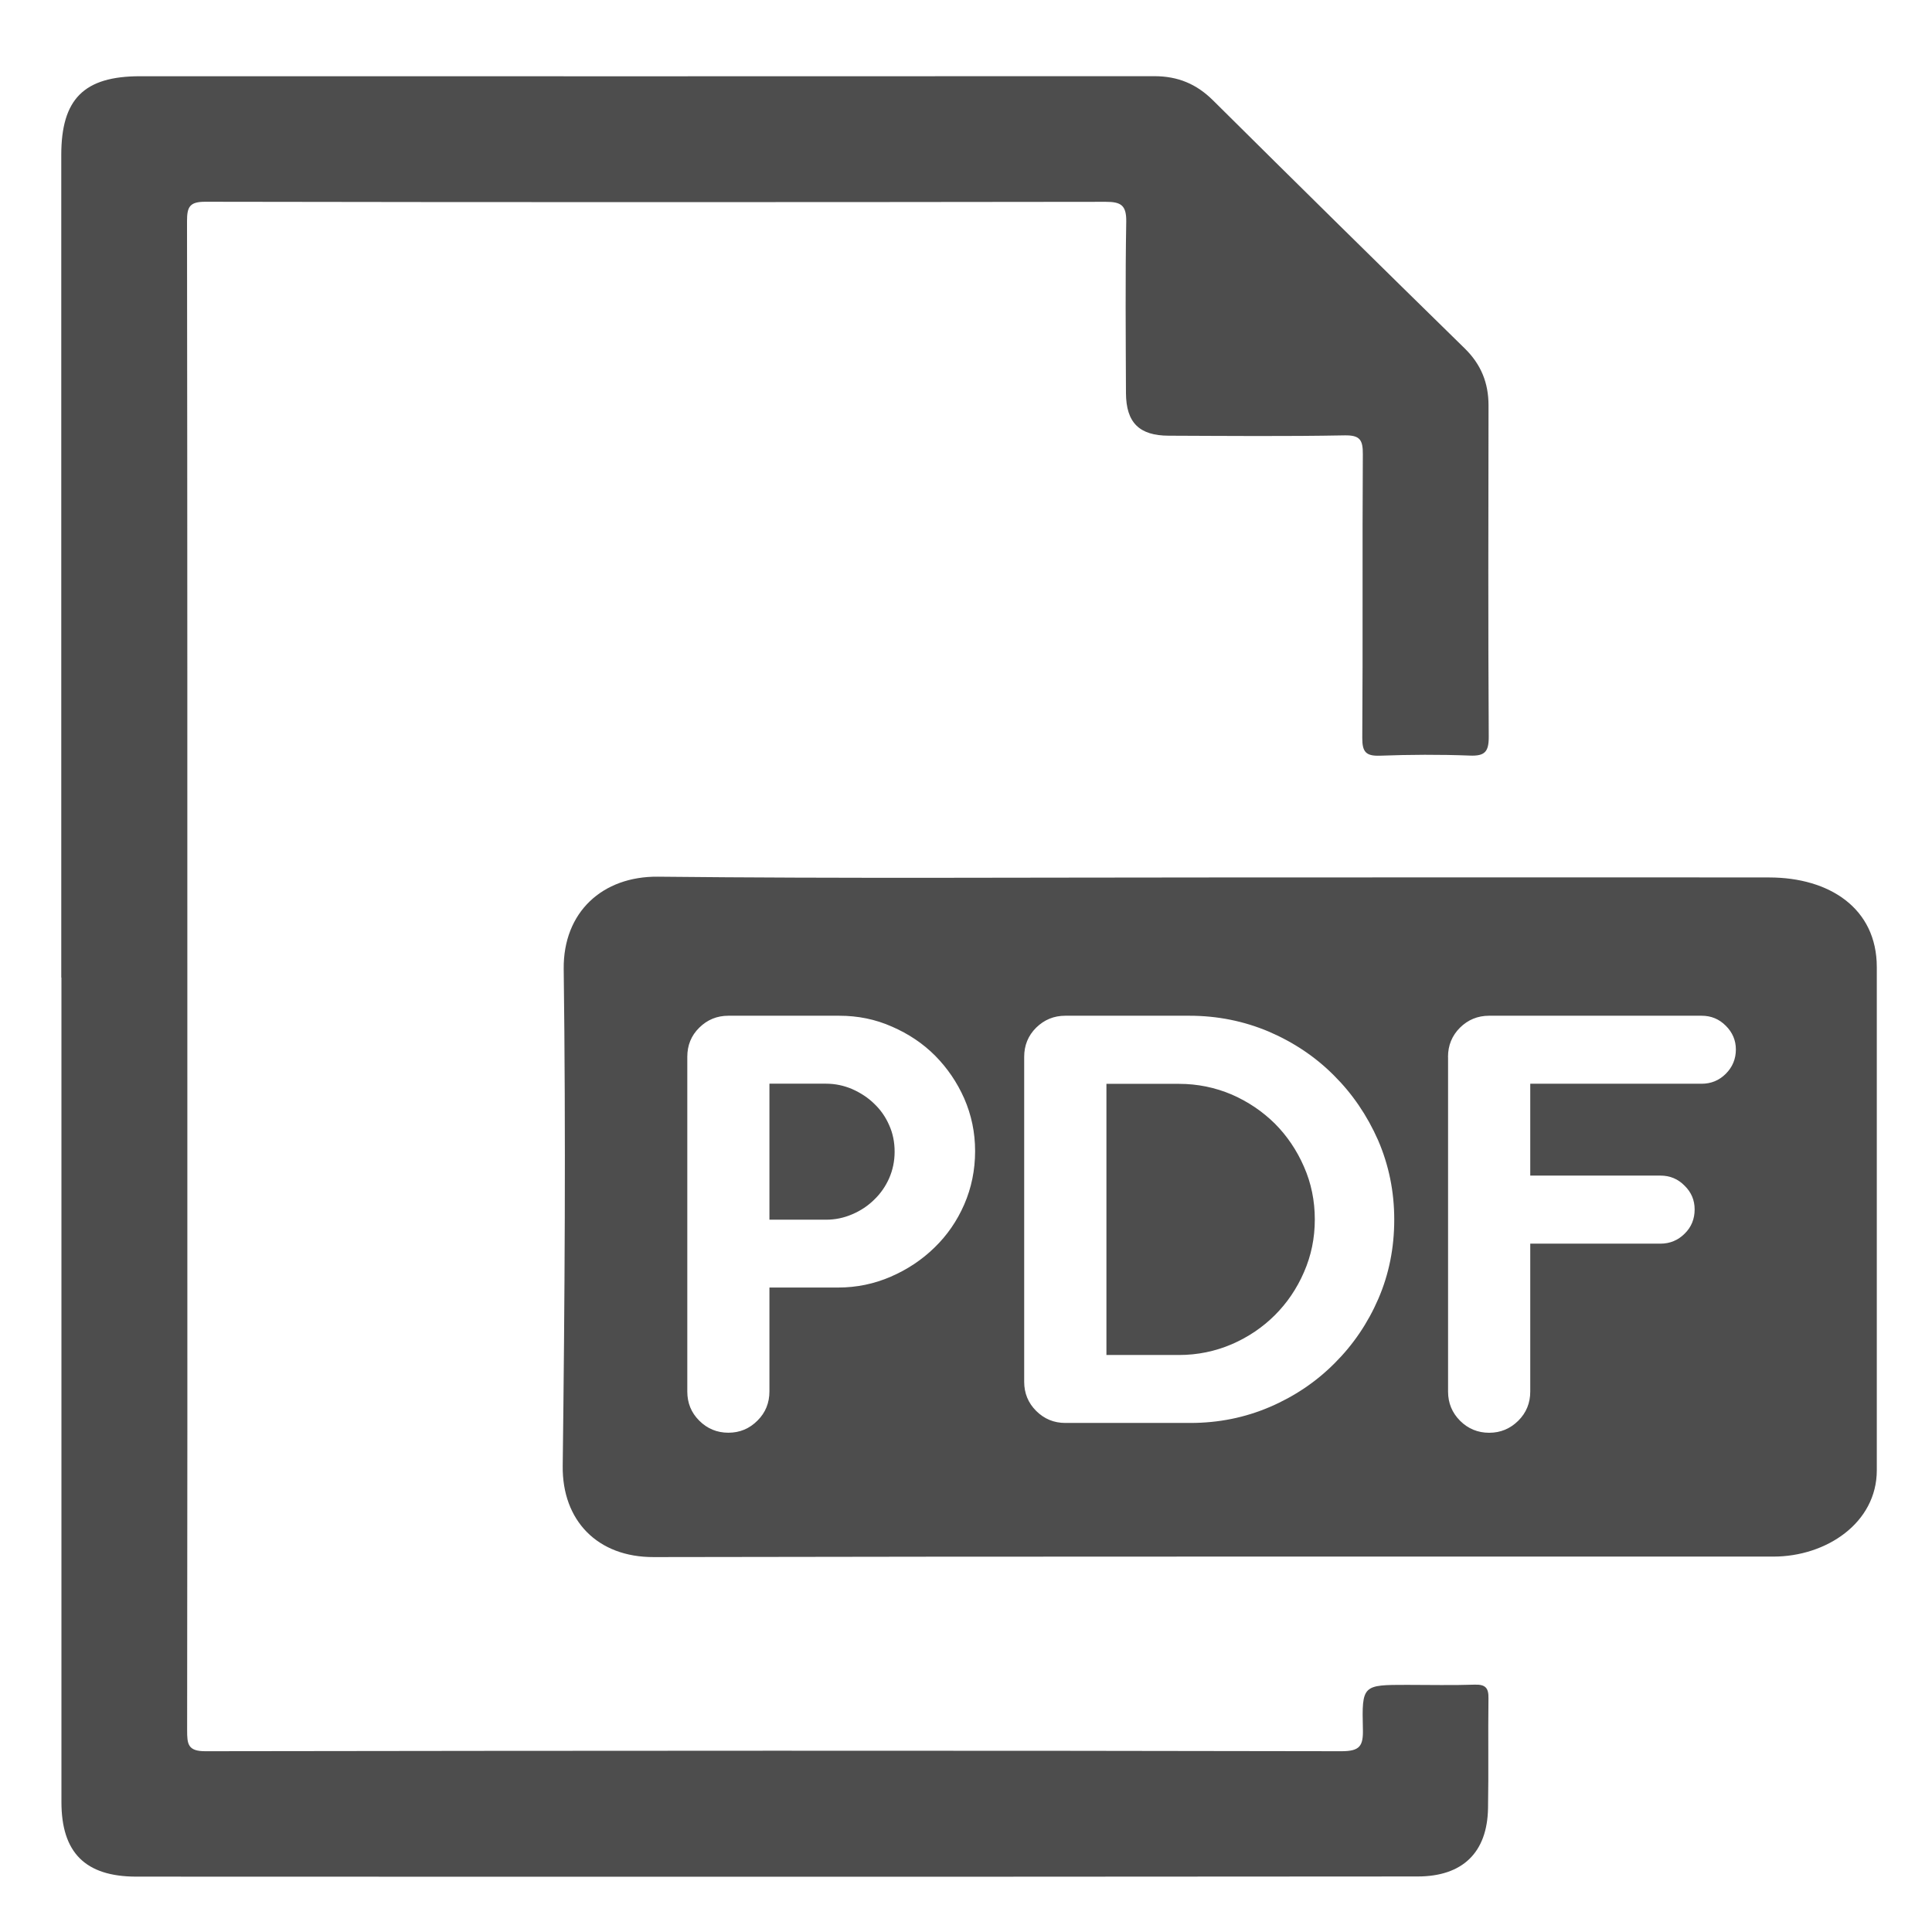 <?xml version="1.0" encoding="utf-8"?>
<!-- Generator: Adobe Illustrator 16.0.0, SVG Export Plug-In . SVG Version: 6.00 Build 0)  -->
<!DOCTYPE svg PUBLIC "-//W3C//DTD SVG 1.1//EN" "http://www.w3.org/Graphics/SVG/1.1/DTD/svg11.dtd">
<svg version="1.1" xmlns="http://www.w3.org/2000/svg" xmlns:xlink="http://www.w3.org/1999/xlink" x="0px" y="0px" width="35px"
	 height="35px" viewBox="0 0 35 35" enable-background="new 0 0 35 35" xml:space="preserve">
<g id="Capa_1">
	<g id="Capa_1_1_" display="none">
		<g display="inline">
			<path fill="#FFFFFF" d="M223.247,176.077c-6.954-0.004-13.91-0.001-20.864-0.002c-0.389,0-0.777,0.011-1.156,0.106
				c-1.398,0.359-2.517,1.088-3.162,2.43c-0.004,0.016-0.013,0.033-0.008,0.049c0.002,0.01,0.021,0.021,0.033,0.021
				c0.118,0.004,0.236,0.01,0.354,0.01c9.578-0.002,19.156-0.006,28.734-0.012c0.122,0,0.271,0.073,0.369-0.072
				C226.623,176.898,225.171,176.078,223.247,176.077z"/>
			<path fill="#FFFFFF" d="M207.625,199.71c1.4,0,2.802-0.001,4.203,0.001c0.535,0.001,0.826,0.25,0.809,0.678
				c-0.017,0.406-0.285,0.614-0.813,0.614c-2.818,0.002-5.636,0.004-8.455,0.005c-0.519,0-0.775-0.218-0.774-0.646
				c0.002-0.426,0.26-0.648,0.779-0.649C204.791,199.707,206.208,199.71,207.625,199.71z"/>
			<path fill="#FFFFFF" d="M207.641,196.234c1.4,0,2.801,0,4.2,0c0.521,0.002,0.791,0.22,0.798,0.627
				c0.006,0.416-0.267,0.654-0.781,0.654c-2.832,0.006-5.666,0.008-8.502,0.008c-0.506,0-0.768-0.235-0.76-0.664
				c0.008-0.41,0.252-0.623,0.743-0.623C204.773,196.232,206.206,196.234,207.641,196.234z"/>
			<path fill="#FFFFFF" d="M207.596,204.482c-1.418,0-2.834,0.002-4.25,0c-0.5-0.002-0.738-0.197-0.75-0.609
				c-0.012-0.428,0.246-0.664,0.758-0.664c2.832-0.004,5.666-0.002,8.498,0c0.518,0,0.787,0.229,0.787,0.643
				c0,0.412-0.268,0.625-0.795,0.627c-1.416,0-2.832,0-4.248,0C207.596,204.479,207.596,204.48,207.596,204.482z"/>
			<path fill="#FFFFFF" d="M231.516,179.715h-40.863c-1.399,0-2.534,1.18-2.534,2.58v12.572c0,1.4,1.135,2.535,2.534,2.535
				l6.531,0.037c0.274,0.002,0.346-0.102,0.342-0.358c-0.012-0.774-0.012-1.552-0.002-2.328c0.022-2.034,1.574-3.583,3.604-3.583
				c6.92-0.003,13.84-0.003,20.76,0.001c0.27,0.001,0.543,0.017,0.803,0.075c1.412,0.322,2.262,1.253,2.738,2.572
				c0.03,0.316,0.086,0.632,0.088,0.947c0.006,2.178-0.009,4.355,0.015,6.534c0.004,0.4-0.125,0.468-0.486,0.464
				c-1.856-0.019-3.715-0.018-5.571-0.008c-2.996,0.018-5.086,2.123-5.086,5.117c-0.002,1.958-0.02,3.918,0.014,5.876
				c0.008,0.472-0.141,0.539-0.562,0.536c-3.698-0.016-7.396-0.016-11.094-0.003c-0.627,0.002-1.204-0.112-1.735-0.446
				c-0.691-0.587-0.96-1.331-0.949-2.236c0.027-2.398,0.012-4.797,0.01-7.197c0-0.163,0.052-0.338-0.067-0.487
				c-0.21-0.649-0.739-1.022-1.354-0.951c-0.668,0.077-1.146,0.593-1.148,1.312c-0.011,2.611-0.018,5.223,0.004,7.832
				c0.008,0.939,0.275,1.82,0.862,2.582c0.92,1.375,2.214,2.112,3.86,2.123c4.525,0.021,9.051,0,13.578,0.017
				c0.549,0.002,0.959-0.168,1.34-0.56c3.465-3.556,6.938-7.102,10.416-10.643c0.367-0.374,0.541-0.779,0.535-1.309
				c-0.021-1.809,0.006-3.614-0.019-5.422c-0.004-0.392,0.112-0.479,0.483-0.472l2.963-0.022c1.398,0,2.543-1.135,2.543-2.535
				v-12.572C234.066,180.895,232.916,179.715,231.516,179.715z M193.948,186.177c-0.828,0-1.5-0.671-1.5-1.499s0.671-1.5,1.5-1.5
				c0.827,0,1.5,0.672,1.5,1.5C195.447,185.506,194.775,186.177,193.948,186.177z M198.004,186.177c-0.828,0-1.5-0.671-1.5-1.499
				s0.672-1.5,1.5-1.5s1.5,0.672,1.5,1.5C199.503,185.506,198.832,186.177,198.004,186.177z M223.371,205.255l-5.854,5.979
				c-0.162,0.144-0.322,0.285-0.479,0.427c-0.04-0.032-0.086-0.052-0.086-0.072c-0.005-1.651-0.033-3.303,0-4.954
				c0.026-1.34,1.043-2.281,2.392-2.285c1.579-0.004,3.158,0,4.833,0C223.869,204.695,223.619,204.975,223.371,205.255z"/>
		</g>
	</g>
	<g id="Capa_2" display="none">
		<path display="inline" fill="#FFFFFF" d="M230.294,194.012c-5.418-5.385-10.851-10.8-16.267-16.188
			c-1.787-1.781-4.108-1.758-5.92,0.011c-1.082,1.058-2.157,2.132-3.223,3.207c-0.337,0.34-0.623,0.418-0.976,0.026
			c-0.468-0.523-1.089-0.684-1.771-0.672c-0.625,0.008-1.254-0.004-1.88,0c-1.784,0.017-2.631,0.852-2.655,2.641
			c-0.019,1.434-0.029,2.867,0.006,4.3c0.017,0.679-0.193,1.187-0.68,1.659c-1.549,1.511-2.924,3.076-4.486,4.572
			c-0.723,0.691-1.188,1.43-1.188,2.455c0,0.521,0,1.043,0,1.563c0,0.532,0.035,1.13,0.383,1.621
			c1.068,1.511,2.868,2.146,4.639,1.585c0.873-0.275,0.854-0.273,0.855,0.686c0.004,3.022-0.016,6.047-0.013,9.069
			c0.001,0.443,0.002,0.882,0.121,1.316c0.599,2.209,2.536,3.706,4.927,3.717c5.786,0.022,11.572-0.043,17.357,0.026
			c3.06,0.037,5.635-2.174,5.478-5.451c-0.136-2.861-0.03-5.733-0.026-8.602c0-1.029,0.004-1.029,0.959-0.736
			c0.658,0.199,1.418,0.293,2.099,0.111c1.743-0.462,2.224-1.472,3.224-3.344c0-0.521,0-1.042,0-1.563
			C230.257,195.289,230.882,194.596,230.294,194.012z M221.566,210.234c-0.002,1.254-0.594,1.842-1.778,1.887
			c-0.49,0.02-0.683-0.098-0.675-0.635c0.033-1.799,0.012-3.598,0.015-5.396c0.001-1.277-0.354-2.464-1.535-3.047
			c-1.657-0.818-3.44-0.832-5.096,0.027c-1.013,0.525-1.454,1.527-1.457,2.682c-0.004,1.905-0.017,3.809,0.01,5.71
			c0.007,0.498-0.106,0.669-0.638,0.663c-2.686-0.027-5.371-0.007-8.057-0.016c-1.269-0.006-1.838-0.592-1.844-1.887
			c-0.008-2.166-0.003-4.328-0.003-6.492c0-2.139,0.013-4.276-0.009-6.414c-0.004-0.478,0.12-0.819,0.468-1.164
			c2.597-2.563,5.167-5.153,7.751-7.731c1.494-1.489,3.155-1.483,4.648,0.009c2.582,2.58,5.158,5.166,7.749,7.733
			c0.321,0.317,0.462,0.632,0.461,1.088C221.563,201.58,221.572,205.906,221.566,210.234z"/>
	</g>
	<g id="Capa_3" display="none">
		<g display="inline">
			<path fill="#FFFFFF" d="M234.008,200.587c-0.201,1.347-0.459,2.672-0.955,3.95c-0.729,1.885-1.781,3.557-3.164,5.025
				c-1.814,1.932-3.998,3.285-6.512,4.095c-1.538,0.493-3.127,0.692-4.742,0.692c-8.859,0-17.721,0.002-26.58-0.002
				c-1.412,0-2.414-0.709-2.779-1.947c-0.459-1.563,0.629-3.194,2.25-3.383c0.281-0.033,0.561-0.045,0.843-0.045
				c8.7,0,17.401-0.01,26.103,0.008c2.442,0.002,4.637-0.672,6.539-2.207c1.391-1.121,2.405-2.525,3.034-4.203
				c0.517-1.375,0.729-2.789,0.606-4.25c-0.187-2.219-1.02-4.166-2.508-5.819c-1.674-1.858-3.776-2.91-6.248-3.228
				c-0.438-0.058-0.881-0.063-1.321-0.064c-6.581-0.003-13.162-0.003-19.742,0c-0.117,0-0.242-0.038-0.356,0.036
				c0.006,0.146,0.123,0.204,0.203,0.287c0.652,0.663,1.332,1.302,1.95,1.995c0.769,0.861,0.853,2.041,0.292,3.08
				c-0.477,0.881-1.579,1.441-2.635,1.326c-0.699-0.078-1.268-0.432-1.754-0.918c-1.725-1.717-3.445-3.438-5.165-5.16
				c-1.056-1.056-2.103-2.119-3.165-3.168c-0.165-0.162-0.084-0.236,0.027-0.35c1.489-1.486,2.979-2.979,4.467-4.466
				c1.145-1.144,2.291-2.281,3.432-3.427c1.102-1.106,2.591-1.196,3.803-0.219c1.019,0.819,1.19,2.614,0.352,3.621
				c-0.479,0.574-1.041,1.067-1.557,1.605c-0.098,0.102-0.191,0.206-0.345,0.369c0.228,0,0.37,0,0.513,0
				c6.508,0,13.015,0.005,19.521-0.002c2.193-0.004,4.314,0.361,6.337,1.222c1.679,0.713,3.185,1.704,4.515,2.963
				c1.504,1.424,2.67,3.082,3.514,4.966c0.666,1.486,1.021,3.057,1.229,4.666c0.082,0.266-0.031,0.549,0.065,0.813
				c0,0.416,0,0.835,0,1.252C233.973,199.99,234.098,200.296,234.008,200.587z"/>
			<path fill="#FFFFFF" d="M234.008,200.587c-0.021-0.299-0.044-0.599,0.067-0.885c0,0.293,0,0.587,0,0.882l-0.034,0.006
				L234.008,200.587z"/>
			<path fill="#FFFFFF" d="M234.075,198.45c-0.109-0.265-0.089-0.537-0.065-0.812c0.023-0.011,0.045-0.01,0.065,0.002
				C234.075,197.911,234.075,198.182,234.075,198.45z"/>
		</g>
	</g>
	<g id="Capa_5" display="none">
		<g display="inline">
			<g>
				<path fill="#4D4D4D" d="M214.545,208.497c0-0.935,0.001-1.815-0.001-2.697c-0.001-0.11,0.05-0.192,0.101-0.28
					c2.723-4.674,5.442-9.349,8.16-14.025c0.098-0.168,0.17-0.184,0.334-0.085c0.637,0.379,1.279,0.747,1.926,1.106
					c0.158,0.09,0.207,0.149,0.104,0.329c-2.712,4.681-5.416,9.363-8.123,14.048c-0.041,0.069-0.081,0.143-0.156,0.188
					C216.119,207.543,215.354,208.008,214.545,208.497z"/>
				<path fill="#4D4D4D" d="M204.604,208.275c-0.693,0.002-1.244-0.545-1.244-1.237c0-0.69,0.554-1.24,1.246-1.239
					c0.681,0.001,1.229,0.547,1.232,1.229C205.842,207.723,205.299,208.271,204.604,208.275z"/>
				<path fill="#4D4D4D" d="M200.666,205.784c0.689,0.003,1.245,0.563,1.238,1.25c-0.008,0.683-0.578,1.239-1.262,1.231
					c-0.678-0.011-1.227-0.567-1.226-1.244C199.419,206.33,199.975,205.781,200.666,205.784z"/>
				<path fill="#4D4D4D" d="M226.798,190.223c-0.019,0.035-0.036,0.077-0.062,0.117c-0.243,0.426-0.493,0.846-0.729,1.275
					c-0.072,0.131-0.131,0.138-0.255,0.066c-0.679-0.397-1.36-0.787-2.043-1.175c-0.11-0.062-0.144-0.104-0.069-0.228
					c0.258-0.428,0.504-0.861,0.75-1.295c0.049-0.088,0.082-0.149,0.202-0.078c0.702,0.41,1.409,0.812,2.115,1.218
					C226.742,190.145,226.797,190.157,226.798,190.223z"/>
				<path fill="#4D4D4D" d="M218.257,208.503c0,0.376,0,0.751,0,1.125c0,0.625,0.058,0.625-0.549,0.625
					c-6.581,0-13.134-0.004-19.716,0.004c-0.377,0-0.643-0.094-0.635-0.493c0.023-1.23-0.101-2.459-0.101-3.688v-20.854
					c0-0.949,0.152-1.9,0.116-2.848c-0.018-0.469,0.217-0.564,0.652-0.563c6.582,0.013,13.197,0.013,19.777-0.002
					c0.451-0.002,0.557,0.146,0.557,0.56c-0.006,4.766,0.427,9.53,0.427,14.295l2.472-3.541c0-3.647,0-7.296,0-10.944
					c0-0.23-0.431-0.47-0.486-0.693c-0.26-1.047-1.35-1.723-2.479-1.726c-5.182-0.003-10.467-0.011-15.648-0.011l-5.373,0.094
					c-0.957,0.223-1.719,0.995-1.75,1.913c-0.051,1.517-0.028,3.038-0.028,4.616l-0.019,18.545c0,1.699-0.007,3.331-0.002,4.964
					c0.004,1.47,0.909,2.401,2.379,2.402c6.752,0.007,13.502,0.007,20.254-0.001c1.371-0.002,2.305-0.953,2.305-2.331
					c0.002-1.662-0.055-3.324-0.055-4.987L218.257,208.503z"/>
			</g>
			<path fill="#4D4D4D" d="M215.257,189.963c0-0.229-0.187-0.415-0.414-0.415h-15.172c-0.229,0-0.414,0.187-0.414,0.415v0.17
				c0,0.229,0.187,0.415,0.414,0.415h15.172c0.229,0,0.414-0.187,0.414-0.415V189.963z"/>
			<path fill="#4D4D4D" d="M215.257,192.963c0-0.229-0.187-0.415-0.414-0.415h-15.172c-0.229,0-0.414,0.187-0.414,0.415v0.171
				c0,0.229,0.187,0.415,0.414,0.415h15.172c0.229,0,0.414-0.186,0.414-0.415V192.963z"/>
			<path fill="#4D4D4D" d="M215.257,195.964c0-0.229-0.187-0.416-0.414-0.416h-15.172c-0.229,0-0.414,0.187-0.414,0.416v0.169
				c0,0.229,0.187,0.416,0.414,0.416h15.172c0.229,0,0.414-0.186,0.414-0.416V195.964z"/>
			<path fill="#4D4D4D" d="M215.257,198.963c0-0.229-0.187-0.415-0.414-0.415h-15.172c-0.229,0-0.414,0.187-0.414,0.415v0.17
				c0,0.229,0.187,0.415,0.414,0.415h15.172c0.229,0,0.414-0.187,0.414-0.415V198.963z"/>
			<path fill="#4D4D4D" d="M214.84,202.548h-14.517c-0.306,0-0.554,0.693-0.554,1c0,0.308,0.248,1,0.554,1h13.878L214.84,202.548z"
				/>
		</g>
	</g>
	<g id="Capa_6" display="none">
		<g display="inline">
			<g>
				<g>
					<path fill="#4D4D4D" d="M207.413,207.296c-0.662,0.002-1.187-0.519-1.187-1.18c0-0.657,0.527-1.183,1.187-1.181
						c0.647,0,1.171,0.521,1.174,1.17C208.591,206.771,208.074,207.294,207.413,207.296z"/>
					<path fill="#4D4D4D" d="M203.661,204.923c0.657,0.003,1.187,0.538,1.18,1.19c-0.007,0.65-0.551,1.182-1.202,1.173
						c-0.645-0.007-1.168-0.539-1.166-1.187C202.473,205.443,203.001,204.919,203.661,204.923z"/>
					<path fill="#4D4D4D" d="M213.24,209.18c-4.137,0-8.271,0-12.407,0.004c-0.358,0.002-0.496-0.088-0.489-0.471
						c0.023-1.171,0.01-2.342,0.008-3.514l0.008-19.865c-0.014-0.904,0.018-1.809-0.018-2.712c-0.017-0.445,0.143-0.537,0.557-0.535
						c6.27,0.013,12.539,0.013,18.809-0.002c0.43-0.001,0.516,0.14,0.516,0.534c-0.006,6.07-0.007,12.14-0.007,18.209
						c0.685,0.063,1.337,0.229,1.946,0.482c0-6.291,0-12.582-0.002-18.873c0-0.221-0.008-0.449-0.061-0.66
						c-0.248-0.998-1.084-1.644-2.158-1.644c-4.936-0.004-9.871-0.012-14.807-0.012l-5.068,0.091
						c-0.91,0.211-1.611,0.947-1.642,1.822c-0.049,1.445-0.014,2.895-0.014,4.396l-0.009,17.666c0,1.618-0.004,3.174,0,4.729
						c0.004,1.4,0.867,2.287,2.266,2.287c4.489,0.006,8.979,0.006,13.467,0.004C213.738,210.531,213.434,209.879,213.24,209.18z"/>
				</g>
				<path fill="#4D4D4D" d="M218.257,189.943c0-0.219-0.177-0.396-0.396-0.396h-14.209c-0.219,0-0.396,0.177-0.396,0.396v0.209
					c0,0.219,0.178,0.396,0.396,0.396h14.209c0.219,0,0.396-0.177,0.396-0.396V189.943z"/>
				<path fill="#4D4D4D" d="M218.257,192.943c0-0.219-0.177-0.396-0.396-0.396h-14.209c-0.219,0-0.396,0.177-0.396,0.396v0.209
					c0,0.219,0.178,0.396,0.396,0.396h14.209c0.219,0,0.396-0.177,0.396-0.396V192.943z"/>
				<path fill="#4D4D4D" d="M218.257,195.943c0-0.219-0.177-0.396-0.396-0.396h-14.209c-0.219,0-0.396,0.177-0.396,0.396v0.209
					c0,0.219,0.178,0.396,0.396,0.396h14.209c0.219,0,0.396-0.177,0.396-0.396V195.943z"/>
				<path fill="#4D4D4D" d="M218.257,198.943c0-0.219-0.177-0.396-0.396-0.396h-14.209c-0.219,0-0.396,0.177-0.396,0.396v0.209
					c0,0.22,0.178,0.396,0.396,0.396h14.209c0.219,0,0.396-0.177,0.396-0.396V198.943z"/>
				<path fill="#4D4D4D" d="M215.723,201.548h-12.697c-0.291,0-0.527,0.208-0.527,0.5c0,0.29,0.236,0.5,0.527,0.5h11.558
					C214.919,202.548,215.302,202.548,215.723,201.548z"/>
			</g>
			<g>
				<path fill="#4D4D4D" d="M218.264,209.385c0-0.066,0-0.135,0-0.201c0-1.148-0.002-4.748,0-5.896c0-0.566,0.264-0.828,0.832-0.829
					c0.162,0,0.323-0.001,0.487,0.001c0.474,0.002,0.758,0.28,0.76,0.758c0.003,0.922,0.001,4.295,0.001,5.217
					c0,0.279-0.001,0.559,0.002,0.836c0,0.039,0.01,0.076,0.018,0.143c0.066-0.063,0.117-0.107,0.166-0.157
					c0.449-0.45,0.9-0.901,1.354-1.353c0.36-0.358,0.754-0.358,1.114-0.002c0.123,0.121,0.25,0.242,0.362,0.373
					c0.25,0.291,0.25,0.672-0.021,0.943c-1.177,1.188-2.356,2.371-3.541,3.549c-0.293,0.291-0.702,0.279-0.997-0.014
					c-1.171-1.167-2.339-2.338-3.504-3.511c-0.308-0.31-0.308-0.681-0.012-1.007c0.117-0.129,0.24-0.252,0.367-0.373
					c0.32-0.305,0.721-0.307,1.035,0.006c0.473,0.464,0.938,0.934,1.402,1.402c0.045,0.045,0.063,0.111,0.094,0.168
					C218.21,209.42,218.236,209.402,218.264,209.385z"/>
			</g>
		</g>
	</g>
	<g id="Capa_7" display="none">
		<g display="inline">
			<g>
				<path fill="#4D4D4D" d="M200.549,180.092c-0.928,0.215-1.643,0.965-1.673,1.857c-0.05,1.473-0.015,2.949-0.015,4.482
					l-0.01,18.004c0,1.648-0.004,3.232,0.002,4.818c0.004,1.428,0.883,2.33,2.311,2.332c6.555,0.007,13.111,0.007,19.667-0.002
					c1.331-0.001,2.235-0.924,2.237-2.262c0.002-8.987,0.002-17.977,0-26.963c0-0.226-0.01-0.457-0.063-0.674
					c-0.253-1.017-1.105-1.672-2.199-1.675c-5.031-0.004-10.062-0.011-15.092-0.011L200.549,180.092z M221.085,209.008
					c0,0.605,0,0.605-0.588,0.605c-6.39,0-12.779-0.004-19.168,0.005c-0.365,0-0.505-0.091-0.497-0.479
					c0.023-1.195,0.009-2.388,0.008-3.58l0.008-20.248c-0.015-0.922,0.019-1.844-0.018-2.764c-0.018-0.454,0.146-0.547,0.568-0.546
					c6.39,0.013,12.779,0.013,19.168-0.002c0.438-0.001,0.527,0.144,0.526,0.544C221.083,191.365,221.085,200.188,221.085,209.008z"
					/>
				<path fill="#4D4D4D" d="M208.063,207.693c-0.674,0.002-1.209-0.527-1.209-1.2c0-0.67,0.537-1.205,1.209-1.204
					c0.662,0.001,1.193,0.531,1.196,1.193C209.264,207.157,208.734,207.691,208.063,207.693z"/>
				<path fill="#4D4D4D" d="M204.238,205.275c0.67,0.004,1.207,0.548,1.201,1.215c-0.006,0.662-0.561,1.203-1.225,1.195
					c-0.656-0.01-1.189-0.552-1.189-1.209C203.027,205.807,203.564,205.273,204.238,205.275z"/>
			</g>
			<path fill="#4D4D4D" d="M217.257,189.951c0-0.223-0.181-0.403-0.403-0.403H202.66c-0.223,0-0.403,0.181-0.403,0.403v0.193
				c0,0.224,0.181,0.403,0.403,0.403h14.193c0.223,0,0.402-0.18,0.402-0.403L217.257,189.951L217.257,189.951z"/>
			<path fill="#4D4D4D" d="M217.257,192.951c0-0.223-0.181-0.403-0.403-0.403H202.66c-0.223,0-0.403,0.181-0.403,0.403v0.193
				c0,0.224,0.181,0.403,0.403,0.403h14.193c0.223,0,0.402-0.18,0.402-0.403L217.257,192.951L217.257,192.951z"/>
			<path fill="#4D4D4D" d="M217.257,195.95c0-0.222-0.181-0.402-0.403-0.402H202.66c-0.223,0-0.403,0.181-0.403,0.402v0.194
				c0,0.223,0.181,0.402,0.403,0.402h14.193c0.223,0,0.402-0.18,0.402-0.402L217.257,195.95L217.257,195.95z"/>
			<path fill="#4D4D4D" d="M217.257,198.95c0-0.224-0.181-0.402-0.403-0.402H202.66c-0.223,0-0.403,0.181-0.403,0.402v0.194
				c0,0.224,0.181,0.402,0.403,0.402h14.193c0.223,0,0.402-0.18,0.402-0.402L217.257,198.95L217.257,198.95z"/>
			<path fill="#4D4D4D" d="M217.257,202.951c0-0.223-0.181-0.403-0.403-0.403H202.66c-0.223,0-0.403,0.181-0.403,0.403v0.193
				c0,0.223,0.181,0.402,0.403,0.402h14.193c0.223,0,0.402-0.181,0.402-0.402L217.257,202.951L217.257,202.951z"/>
		</g>
	</g>
	<g id="Capa_8" display="none">
		<g display="inline">
			<path fill="#4D4D4D" d="M204.25,205.618c0.579,0.249,1.089,0.509,1.646,0.644c0.24,0.057,0.193,0.233,0.193,0.396
				c0.001,1.104,0.014,2.209-0.007,3.313c-0.007,0.36,0.122,0.444,0.46,0.443c5.911-0.007,11.822-0.005,17.732-0.004
				c0.545,0.001,0.545,0.001,0.545-0.561c0-8.162-0.002-16.324,0.007-24.484c0-0.371-0.082-0.504-0.486-0.504
				c-5.911,0.014-11.821,0.014-17.733,0.002c-0.392-0.002-0.543,0.084-0.526,0.505c0.033,0.851,0.003,1.705,0.017,2.557
				c0.004,0.232-0.057,0.341-0.295,0.408c-0.521,0.147-1.018,0.364-1.541,0.628c0-1.418-0.035-2.783,0.012-4.146
				c0.027-0.825,0.688-1.519,1.545-1.719c2.527-0.586,5.056-1.156,7.586-1.728c3.427-0.774,6.854-1.544,10.281-2.315
				c0.106-0.025,0.215-0.041,0.355-0.066c0,0.978-0.006,1.926,0.004,2.875c0.003,0.24-0.145,0.226-0.299,0.236
				c-1.854,0.114-3.709,0.229-5.563,0.346c-2.719,0.173-5.436,0.346-8.156,0.586c0.191,0,0.382,0,0.572,0
				c4.653,0,9.309-0.002,13.961,0.001c1.015,0.001,1.803,0.6,2.035,1.54c0.051,0.201,0.057,0.416,0.057,0.623
				c0.004,8.315,0.005,16.631,0,24.947c0,1.235-0.836,2.09-2.067,2.092c-6.065,0.008-12.131,0.008-18.196,0.002
				c-1.32-0.002-2.133-0.838-2.137-2.157C204.247,208.609,204.25,207.145,204.25,205.618z"/>
			<path fill="#4D4D4D" d="M195.266,209.17c-0.004-0.385,0.149-0.704,0.416-0.973c1.766-1.768,3.534-3.531,5.295-5.305
				c0.172-0.175,0.254-0.17,0.401,0.027c0.444,0.596,0.968,1.118,1.562,1.566c0.188,0.143,0.256,0.22,0.045,0.428
				c-1.767,1.747-3.517,3.51-5.277,5.263c-0.465,0.464-1.061,0.575-1.611,0.33C195.564,210.273,195.25,209.766,195.266,209.17z"/>
			<path fill="#4D4D4D" d="M214.329,204.749c0.358-0.335,0.698-0.642,1.026-0.964c0.115-0.115,0.242-0.117,0.383-0.116
				c2.082,0,4.166-0.002,6.248-0.001c0.429,0,0.695,0.212,0.711,0.545c0.016,0.342-0.238,0.577-0.67,0.578
				c-2.528,0.005-5.06,0.002-7.588,0.001C214.415,204.792,214.393,204.773,214.329,204.749z"/>
			<path fill="#4D4D4D" d="M215.779,191.208c0.662,0,1.258,0,1.852,0c1.463,0.001,2.928,0,4.391,0.005
				c0.457,0.002,0.721,0.239,0.672,0.602c-0.045,0.343-0.271,0.51-0.605,0.511c-1.77,0.004-3.539,0-5.311,0.007
				c-0.164,0-0.25-0.068-0.334-0.193C216.248,191.852,216.041,191.574,215.779,191.208z"/>
			<path fill="#4D4D4D" d="M216.926,201.664c0.146-0.339,0.287-0.639,0.404-0.947c0.061-0.156,0.166-0.162,0.297-0.162
				c1.495,0.002,2.99-0.004,4.486,0.006c0.354,0.002,0.607,0.266,0.582,0.578c-0.028,0.319-0.211,0.521-0.543,0.522
				C220.423,201.666,218.691,201.664,216.926,201.664z"/>
			<path fill="#4D4D4D" d="M217.521,194.33c1.326,0,2.621,0,3.914,0c0.211,0,0.42-0.003,0.629,0.003
				c0.406,0.013,0.642,0.222,0.634,0.56c-0.009,0.332-0.248,0.541-0.654,0.545c-0.571,0.008-1.144,0.002-1.714,0.002
				c-0.739,0-1.479-0.01-2.217,0.004c-0.238,0.005-0.35-0.055-0.381-0.31C217.699,194.877,217.604,194.627,217.521,194.33z"/>
			<path fill="#4D4D4D" d="M220.113,198.55c-0.643,0-1.285-0.009-1.928,0.005c-0.225,0.006-0.277-0.062-0.267-0.283
				c0.046-0.824,0.037-0.826,0.875-0.824c1.062,0,2.124-0.002,3.187,0.001c0.476,0.001,0.729,0.202,0.72,0.563
				c-0.009,0.357-0.257,0.541-0.742,0.541c-0.614,0.002-1.229,0-1.845,0C220.113,198.551,220.113,198.551,220.113,198.55z"/>
			<path fill="#4D4D4D" d="M208.498,189.032c-4.527,0.036-8.205,3.776-8.159,8.301c0.048,4.563,3.751,8.245,8.257,8.206
				c4.672-0.041,8.287-3.706,8.256-8.368C216.82,192.63,213.092,188.996,208.498,189.032z M208.512,203.502
				c-3.388-0.009-6.136-2.804-6.13-6.232c0.007-3.44,2.765-6.197,6.204-6.203s6.239,2.765,6.234,6.172
				C214.816,200.781,212.066,203.51,208.512,203.502z"/>
		</g>
	</g>
	<g id="Capa_9" display="none">
		<g display="inline">
			<path fill="#4D4D4D" d="M207.813,188.357c0.142-0.148,0.205-0.219,0.273-0.287c2.072-2.071,4.135-4.152,6.219-6.213
				c3.098-3.061,7.894-3.021,10.954,0.072c2.858,2.887,2.923,7.693,0.079,10.614c-2.593,2.662-5.223,5.289-7.885,7.882
				c-2.602,2.531-6.988,2.809-9.729,0.689c-1.115-0.861-1.258-1.854-0.434-3.006c0.859-1.198,1.922-1.463,3.253-0.803
				c1.526,0.754,2.806,0.543,4.013-0.664c2.416-2.414,4.838-4.822,7.243-7.248c1.606-1.619,0.961-4.281-1.19-4.933
				c-1.123-0.34-2.123-0.081-2.957,0.739c-1.266,1.24-2.517,2.496-3.76,3.759c-0.203,0.206-0.344,0.235-0.615,0.108
				C211.57,188.286,209.777,188.076,207.813,188.357z"/>
			<path fill="#4D4D4D" d="M213.6,204.223c-2.127,2.148-4.151,4.353-6.351,6.365c-2.183,1.999-4.833,2.479-7.628,1.487
				c-2.777-0.984-4.475-3.019-5-5.912c-0.457-2.519,0.229-4.779,2.018-6.62c2.42-2.49,4.883-4.939,7.362-7.371
				c2.565-2.518,6.765-2.889,9.58-0.9c1.442,1.019,1.543,2.33,0.271,3.578c-0.834,0.819-1.644,0.969-2.729,0.448
				c-0.835-0.399-1.683-0.633-2.604-0.399c-0.509,0.127-0.949,0.381-1.322,0.754c-2.373,2.375-4.754,4.744-7.12,7.127
				c-1.144,1.15-1.132,2.982-0.002,4.131c1.147,1.165,2.978,1.201,4.159,0.051c1.147-1.115,2.268-2.26,3.396-3.395
				c0.143-0.141,0.244-0.267,0.501-0.146c1.658,0.772,3.397,1.047,5.216,0.802C213.425,204.213,213.508,204.223,213.6,204.223z"/>
		</g>
	</g>
	<g>
		<path fill-rule="evenodd" clip-rule="evenodd" fill="#4D4D4D" d="M1.11,17.709c0-4.969-0.001-9.935,0-14.901
			c0-1.015,0.411-1.427,1.428-1.427c6.125,0,12.249,0.003,18.373-0.001c0.427,0,0.764,0.14,1.065,0.439
			c1.514,1.503,3.034,3,4.559,4.493c0.297,0.29,0.431,0.627,0.431,1.032c-0.003,2.002-0.008,4.003,0.004,6.005
			c0.001,0.271-0.072,0.35-0.343,0.339c-0.544-0.021-1.086-0.018-1.628,0.002c-0.256,0.009-0.321-0.07-0.32-0.322
			c0.012-1.712-0.001-3.425,0.01-5.136c0.002-0.263-0.051-0.35-0.331-0.345c-1.062,0.02-2.123,0.01-3.184,0.006
			c-0.535-0.001-0.773-0.236-0.776-0.771c-0.004-1.036-0.013-2.073,0.005-3.109c0.004-0.295-0.096-0.357-0.37-0.357
			C14.595,3.663,9.158,3.665,3.719,3.655c-0.28,0-0.331,0.089-0.331,0.348c0.007,5.509,0.006,11.02,0.006,16.527
			c0.001,3.607,0.001,7.209-0.004,10.814c0,0.248,0.01,0.383,0.333,0.381c6.859-0.01,13.72-0.014,20.579,0
			c0.334,0,0.396-0.095,0.388-0.402c-0.02-0.8-0.004-0.8,0.8-0.8c0.411,0,0.821,0.01,1.23-0.004c0.194-0.005,0.249,0.064,0.245,0.25
			c-0.009,0.662,0.004,1.328-0.008,1.987c-0.013,0.806-0.462,1.238-1.276,1.238c-5.146,0.005-10.294,0.005-15.441,0.005
			c-2.592,0-5.185,0-7.777-0.002c-0.917-0.003-1.35-0.434-1.35-1.351c0-4.981,0-9.959,0-14.937
			C1.111,17.709,1.11,17.709,1.11,17.709z"/>
		<path fill-rule="evenodd" clip-rule="evenodd" fill="#4D4D4D" d="M34,17.521c0-1.073-0.865-1.623-1.945-1.625
			c-3.314-0.004-6.795,0-10.108,0c-3.316,0-6.712,0.021-10.029-0.014c-1.004-0.009-1.717,0.642-1.706,1.673
			c0.039,3.002,0.019,6.005-0.018,9.004c-0.011,0.984,0.627,1.654,1.652,1.649c6.655-0.014,13.627-0.007,20.283-0.009
			c0.952,0,1.871-0.607,1.871-1.564C34,23.598,34,20.56,34,17.521z M13.196,25.955c-0.208,0-0.384-0.074-0.528-0.218
			c-0.146-0.145-0.217-0.321-0.217-0.529v-6.062c0-0.208,0.07-0.385,0.217-0.529c0.145-0.143,0.32-0.216,0.528-0.216h2.007
			c0.339,0,0.655,0.064,0.955,0.197c0.301,0.131,0.562,0.305,0.783,0.527c0.22,0.223,0.396,0.479,0.527,0.775
			c0.13,0.298,0.197,0.614,0.197,0.953c0,0.345-0.067,0.668-0.197,0.967c-0.131,0.3-0.311,0.561-0.539,0.781
			c-0.225,0.22-0.49,0.397-0.791,0.527c-0.301,0.131-0.619,0.197-0.957,0.197h-1.242v1.881c0,0.208-0.071,0.385-0.216,0.529
			C13.578,25.881,13.402,25.955,13.196,25.955z M13.939,19.633v2.463h1.025c0.166,0,0.322-0.032,0.477-0.099
			c0.15-0.064,0.284-0.153,0.396-0.264c0.115-0.11,0.205-0.24,0.271-0.388c0.065-0.149,0.099-0.31,0.099-0.481
			c0-0.175-0.033-0.335-0.099-0.481c-0.065-0.149-0.155-0.278-0.271-0.388c-0.112-0.11-0.246-0.197-0.396-0.264
			c-0.154-0.066-0.311-0.099-0.477-0.099H13.939z M18.554,19.146c0-0.208,0.072-0.385,0.217-0.529
			c0.146-0.143,0.321-0.216,0.529-0.216h2.245c0.51,0,0.99,0.097,1.444,0.289c0.45,0.194,0.844,0.458,1.177,0.793
			c0.335,0.333,0.602,0.726,0.799,1.172c0.195,0.452,0.293,0.929,0.293,1.44s-0.095,0.988-0.288,1.434
			c-0.191,0.442-0.456,0.832-0.791,1.166c-0.335,0.337-0.728,0.602-1.176,0.794c-0.449,0.192-0.927,0.289-1.438,0.289H19.3
			c-0.208,0-0.383-0.073-0.529-0.218c-0.145-0.145-0.217-0.321-0.217-0.528V19.146z M20.044,24.547h1.314
			c0.337,0,0.656-0.066,0.957-0.195c0.3-0.13,0.56-0.307,0.781-0.527c0.22-0.22,0.397-0.479,0.527-0.779
			c0.131-0.3,0.196-0.616,0.196-0.954c0-0.339-0.065-0.658-0.196-0.955c-0.13-0.299-0.308-0.561-0.527-0.781
			c-0.222-0.219-0.481-0.396-0.781-0.527c-0.301-0.128-0.62-0.194-0.957-0.194h-1.314V24.547z M26.232,19.146
			c0-0.208,0.073-0.385,0.217-0.529c0.145-0.143,0.321-0.216,0.528-0.216h3.849c0.173,0,0.318,0.06,0.439,0.182
			c0.12,0.119,0.182,0.264,0.182,0.429c0,0.172-0.062,0.32-0.182,0.44c-0.121,0.121-0.267,0.181-0.439,0.181h-3.104v1.664h2.359
			c0.171,0,0.319,0.061,0.439,0.185c0.121,0.119,0.18,0.262,0.18,0.427c0,0.174-0.059,0.32-0.18,0.439
			c-0.12,0.121-0.269,0.182-0.439,0.182h-2.359v2.679c0,0.208-0.072,0.385-0.217,0.529c-0.146,0.144-0.32,0.218-0.527,0.218
			s-0.384-0.074-0.528-0.218c-0.144-0.145-0.217-0.321-0.217-0.529V19.146z"/>
	</g>
</g>
<g id="Capa_2_1_" display="none">
	<g display="inline">
		<path fill-rule="evenodd" clip-rule="evenodd" fill="#4D4D4D" d="M1.109,17.709c0-4.969,0-9.935,0-14.901
			c0-1.015,0.412-1.427,1.429-1.427c6.124,0,12.248,0.003,18.373-0.001c0.427,0,0.764,0.14,1.064,0.439
			c1.515,1.503,3.034,3,4.56,4.493c0.296,0.29,0.432,0.627,0.431,1.032c-0.002,2.002-0.008,4.003,0.003,6.005
			c0.002,0.271-0.071,0.35-0.344,0.339c-0.542-0.021-1.085-0.018-1.626,0.002c-0.257,0.009-0.32-0.07-0.32-0.322
			c0.011-1.712-0.002-3.425,0.011-5.136c0.001-0.263-0.053-0.35-0.334-0.345c-1.061,0.02-2.122,0.01-3.183,0.006
			c-0.534-0.001-0.774-0.236-0.775-0.771c-0.004-1.036-0.015-2.073,0.005-3.109c0.004-0.295-0.094-0.357-0.369-0.357
			C14.596,3.663,9.157,3.665,3.721,3.655c-0.281,0-0.334,0.089-0.332,0.348c0.006,5.509,0.006,11.02,0.006,16.527
			c0,3.607,0,7.209-0.005,10.814c-0.001,0.248,0.01,0.383,0.334,0.381c6.86-0.01,13.719-0.014,20.579,0
			c0.334,0,0.394-0.095,0.387-0.402c-0.02-0.8-0.003-0.8,0.801-0.8c0.41,0,0.82,0.01,1.231-0.004
			c0.191-0.005,0.247,0.064,0.244,0.25c-0.01,0.662,0.003,1.328-0.008,1.987c-0.013,0.806-0.463,1.238-1.275,1.238
			c-5.148,0.005-10.296,0.005-15.442,0.005c-2.594,0-5.186,0-7.778-0.002c-0.916-0.003-1.348-0.434-1.348-1.351
			c-0.002-4.981-0.002-9.959-0.002-14.937C1.112,17.709,1.11,17.709,1.109,17.709z"/>
		<path fill-rule="evenodd" clip-rule="evenodd" fill="#4D4D4D" d="M33,17.521c0-1.073-0.365-1.623-1.447-1.625
			c-3.314-0.004-6.542,0-9.857,0s-7.673,0.021-10.987-0.014c-1.006-0.009-1.659,0.642-1.644,1.673
			c0.038,3.002,0.048,6.005,0.014,9.004c-0.011,0.984,0.644,1.654,1.667,1.649c6.655-0.014,14.223-0.007,20.879-0.009
			c0.95,0,1.376-0.607,1.376-1.564C33,23.598,33,20.56,33,17.521z M11.185,18.97c0-0.208,0.072-0.382,0.217-0.526
			c0.146-0.147,0.32-0.22,0.527-0.22h2.244c0.512,0,0.994,0.096,1.444,0.29c0.451,0.192,0.845,0.459,1.18,0.794
			c0.336,0.332,0.602,0.725,0.798,1.172c0.197,0.449,0.295,0.929,0.295,1.438c0,0.512-0.097,0.987-0.291,1.436
			c-0.193,0.442-0.457,0.834-0.791,1.169s-0.727,0.599-1.175,0.792c-0.448,0.192-0.928,0.288-1.438,0.288h-2.266
			c-0.207,0-0.382-0.073-0.527-0.217c-0.145-0.146-0.217-0.321-0.217-0.528V18.97z M12.675,24.371h1.313
			c0.339,0,0.659-0.064,0.959-0.196c0.298-0.13,0.56-0.307,0.779-0.527c0.223-0.219,0.396-0.479,0.528-0.779
			c0.131-0.301,0.197-0.616,0.197-0.956c0-0.335-0.066-0.655-0.197-0.954c-0.132-0.298-0.306-0.56-0.528-0.779
			c-0.22-0.22-0.481-0.395-0.779-0.525c-0.3-0.133-0.62-0.197-0.959-0.197h-1.313V24.371z M25.08,21.917
			c0,0.587-0.088,1.119-0.264,1.597c-0.177,0.474-0.417,0.88-0.723,1.212c-0.31,0.338-0.671,0.597-1.088,0.777
			c-0.417,0.184-0.868,0.275-1.352,0.275c-0.482,0-0.925-0.092-1.329-0.275c-0.401-0.181-0.75-0.439-1.04-0.777
			c-0.289-0.332-0.515-0.738-0.673-1.212c-0.158-0.478-0.237-1.005-0.237-1.585c0-0.588,0.081-1.117,0.243-1.595
			c0.162-0.474,0.388-0.882,0.678-1.219c0.29-0.338,0.637-0.602,1.04-0.788c0.403-0.186,0.846-0.279,1.33-0.279
			c0.482,0,0.931,0.094,1.345,0.279c0.413,0.187,0.773,0.45,1.083,0.788c0.306,0.337,0.546,0.745,0.723,1.219
			C24.992,20.812,25.08,21.339,25.08,21.917z M21.738,24.547c0.338,0,0.626-0.085,0.863-0.247c0.238-0.168,0.432-0.375,0.585-0.629
			c0.151-0.257,0.265-0.539,0.337-0.849c0.072-0.309,0.108-0.612,0.108-0.91c0-0.303-0.037-0.609-0.115-0.922
			c-0.075-0.314-0.19-0.596-0.345-0.846c-0.156-0.253-0.354-0.462-0.596-0.621c-0.242-0.163-0.528-0.243-0.858-0.243
			c-0.333,0-0.619,0.08-0.858,0.238c-0.242,0.157-0.44,0.362-0.591,0.614c-0.152,0.25-0.264,0.532-0.336,0.842
			c-0.072,0.309-0.109,0.612-0.109,0.907c0,0.304,0.037,0.613,0.109,0.925s0.187,0.598,0.341,0.857
			c0.156,0.257,0.354,0.468,0.595,0.636C21.11,24.462,21.4,24.547,21.738,24.547z M31.288,23.657c0.179,0,0.334,0.062,0.465,0.186
			c0.132,0.124,0.196,0.28,0.196,0.466c0,0.083-0.02,0.17-0.062,0.264c-0.04,0.094-0.126,0.201-0.258,0.325
			c-0.263,0.255-0.6,0.468-1.009,0.638c-0.411,0.167-0.868,0.252-1.371,0.252c-0.518,0-1.003-0.096-1.459-0.288
			c-0.454-0.192-0.85-0.464-1.185-0.808c-0.335-0.347-0.601-0.749-0.798-1.223c-0.196-0.467-0.294-0.981-0.294-1.54
			c0-0.558,0.097-1.074,0.289-1.546c0.193-0.473,0.46-0.881,0.798-1.228c0.338-0.344,0.735-0.616,1.189-0.811
			c0.456-0.199,0.941-0.297,1.459-0.297c0.456,0,0.871,0.07,1.246,0.213c0.377,0.141,0.685,0.314,0.927,0.523
			c0.14,0.117,0.232,0.22,0.279,0.308c0.048,0.092,0.072,0.182,0.072,0.271c0,0.158-0.061,0.303-0.182,0.436
			c-0.119,0.131-0.266,0.197-0.439,0.197c-0.075,0-0.153-0.019-0.232-0.052c-0.08-0.035-0.163-0.096-0.254-0.178
			c-0.165-0.144-0.368-0.262-0.609-0.354c-0.242-0.087-0.498-0.132-0.766-0.132c-0.325,0-0.629,0.066-0.917,0.196
			c-0.285,0.132-0.537,0.313-0.754,0.541c-0.219,0.232-0.389,0.502-0.513,0.816c-0.125,0.313-0.186,0.656-0.186,1.027
			s0.061,0.723,0.186,1.048c0.124,0.326,0.294,0.613,0.513,0.858c0.217,0.242,0.469,0.438,0.754,0.577
			c0.288,0.143,0.592,0.212,0.917,0.212c0.304,0,0.58-0.058,0.832-0.172c0.251-0.118,0.457-0.264,0.615-0.44
			c0.104-0.117,0.201-0.193,0.29-0.229C31.119,23.675,31.206,23.657,31.288,23.657z"/>
	</g>
</g>
<g id="Capa_3_1_" display="none">
	<g display="inline">
		<path fill-rule="evenodd" clip-rule="evenodd" fill="#4D4D4D" d="M1.109,17.709c0-4.969,0-9.935,0.001-14.901
			c0-1.015,0.411-1.427,1.427-1.427c6.126,0,12.249,0.003,18.374-0.001c0.427,0,0.763,0.14,1.064,0.439
			c1.515,1.503,3.034,3,4.56,4.493c0.296,0.29,0.431,0.627,0.431,1.032c-0.003,2.002-0.008,4.003,0.001,6.005
			c0.002,0.271-0.07,0.35-0.343,0.339c-0.54-0.021-1.085-0.018-1.626,0.002c-0.256,0.009-0.319-0.07-0.318-0.322
			c0.009-1.712-0.005-3.425,0.009-5.136c0.002-0.263-0.052-0.35-0.331-0.345c-1.063,0.02-2.122,0.01-3.185,0.006
			c-0.535-0.001-0.772-0.236-0.776-0.771c-0.004-1.036-0.013-2.073,0.006-3.109c0.005-0.295-0.095-0.357-0.37-0.357
			C14.595,3.663,9.158,3.665,3.721,3.655c-0.283,0-0.333,0.089-0.333,0.348c0.008,5.509,0.007,11.02,0.007,16.527
			c0,3.607,0.001,7.209-0.005,10.814c0,0.248,0.01,0.383,0.334,0.381c6.86-0.01,13.72-0.014,20.579,0
			c0.334,0,0.394-0.095,0.388-0.402c-0.02-0.8-0.005-0.8,0.801-0.8c0.41,0,0.821,0.01,1.23-0.004
			c0.191-0.005,0.245,0.064,0.242,0.25c-0.009,0.662,0.003,1.328-0.006,1.987c-0.013,0.806-0.462,1.238-1.276,1.238
			c-5.146,0.005-10.294,0.005-15.442,0.005c-2.594,0-5.183,0-7.775-0.002c-0.918-0.003-1.35-0.434-1.35-1.351
			c-0.003-4.981,0-9.959,0-14.937C1.111,17.709,1.11,17.709,1.109,17.709z"/>
		<path fill-rule="evenodd" clip-rule="evenodd" fill="#4D4D4D" d="M33,17.521c0-1.073-0.365-1.623-1.447-1.625
			c-3.314-0.004-6.543,0-9.859,0s-6.583,0.021-9.901-0.014c-1.006-0.009-1.654,0.642-1.643,1.673
			c0.039,3.002,0.048,6.005,0.015,9.004c-0.011,0.984,0.64,1.654,1.664,1.649c6.656-0.014,13.138-0.007,19.794-0.009
			c0.951,0,1.378-0.607,1.378-1.564C33,23.598,33,20.56,33,17.521z M14.12,24.371h3.106c0.171,0,0.318,0.061,0.438,0.181
			c0.121,0.121,0.181,0.264,0.181,0.431c0,0.17-0.06,0.317-0.181,0.438c-0.12,0.121-0.268,0.181-0.438,0.181h-3.851
			c-0.207,0-0.383-0.073-0.528-0.217c-0.144-0.146-0.216-0.321-0.216-0.528V18.97c0-0.208,0.072-0.382,0.216-0.526
			c0.146-0.147,0.321-0.22,0.528-0.22h3.851c0.171,0,0.318,0.061,0.438,0.182c0.121,0.12,0.181,0.265,0.181,0.429
			c0,0.174-0.06,0.319-0.181,0.441c-0.12,0.119-0.268,0.181-0.438,0.181H14.12v1.718h2.36c0.173,0,0.319,0.063,0.439,0.181
			c0.121,0.12,0.182,0.264,0.182,0.429c0,0.172-0.061,0.319-0.182,0.44c-0.12,0.122-0.267,0.182-0.439,0.182h-2.36V24.371z
			 M23.393,18.317c0.124-0.18,0.297-0.27,0.517-0.27c0.18,0,0.327,0.066,0.445,0.197c0.117,0.131,0.177,0.28,0.177,0.445
			c0,0.124-0.038,0.239-0.115,0.342l-1.956,2.763l2.122,3.012c0.083,0.116,0.124,0.236,0.124,0.361c0,0.159-0.06,0.301-0.175,0.429
			c-0.118,0.127-0.266,0.19-0.444,0.19c-0.221,0-0.394-0.089-0.52-0.268l-1.852-2.681l-1.862,2.669
			c-0.125,0.181-0.296,0.271-0.516,0.271c-0.189,0-0.337-0.064-0.451-0.192c-0.114-0.127-0.171-0.272-0.171-0.438
			c0-0.132,0.038-0.251,0.114-0.354l2.142-3l-1.955-2.763c-0.077-0.103-0.114-0.221-0.114-0.351c0-0.168,0.056-0.315,0.171-0.442
			c0.113-0.127,0.26-0.191,0.439-0.191c0.227,0,0.403,0.09,0.527,0.27l1.676,2.421L23.393,18.317z M27.325,24.371h3.103
			c0.173,0,0.32,0.061,0.441,0.181c0.119,0.121,0.181,0.264,0.181,0.431c0,0.17-0.062,0.317-0.181,0.438
			c-0.121,0.121-0.269,0.181-0.441,0.181h-3.849c-0.206,0-0.383-0.073-0.526-0.217c-0.146-0.146-0.219-0.321-0.219-0.528V18.97
			c0-0.208,0.072-0.382,0.219-0.526c0.144-0.147,0.32-0.22,0.526-0.22h3.849c0.173,0,0.32,0.061,0.441,0.182
			c0.119,0.12,0.181,0.265,0.181,0.429c0,0.174-0.062,0.319-0.181,0.441c-0.121,0.119-0.269,0.181-0.441,0.181h-3.103v1.718h2.358
			c0.172,0,0.318,0.063,0.439,0.181c0.121,0.12,0.182,0.264,0.182,0.429c0,0.172-0.061,0.319-0.182,0.44
			c-0.121,0.122-0.268,0.182-0.439,0.182h-2.358V24.371z"/>
	</g>
</g>
</svg>
